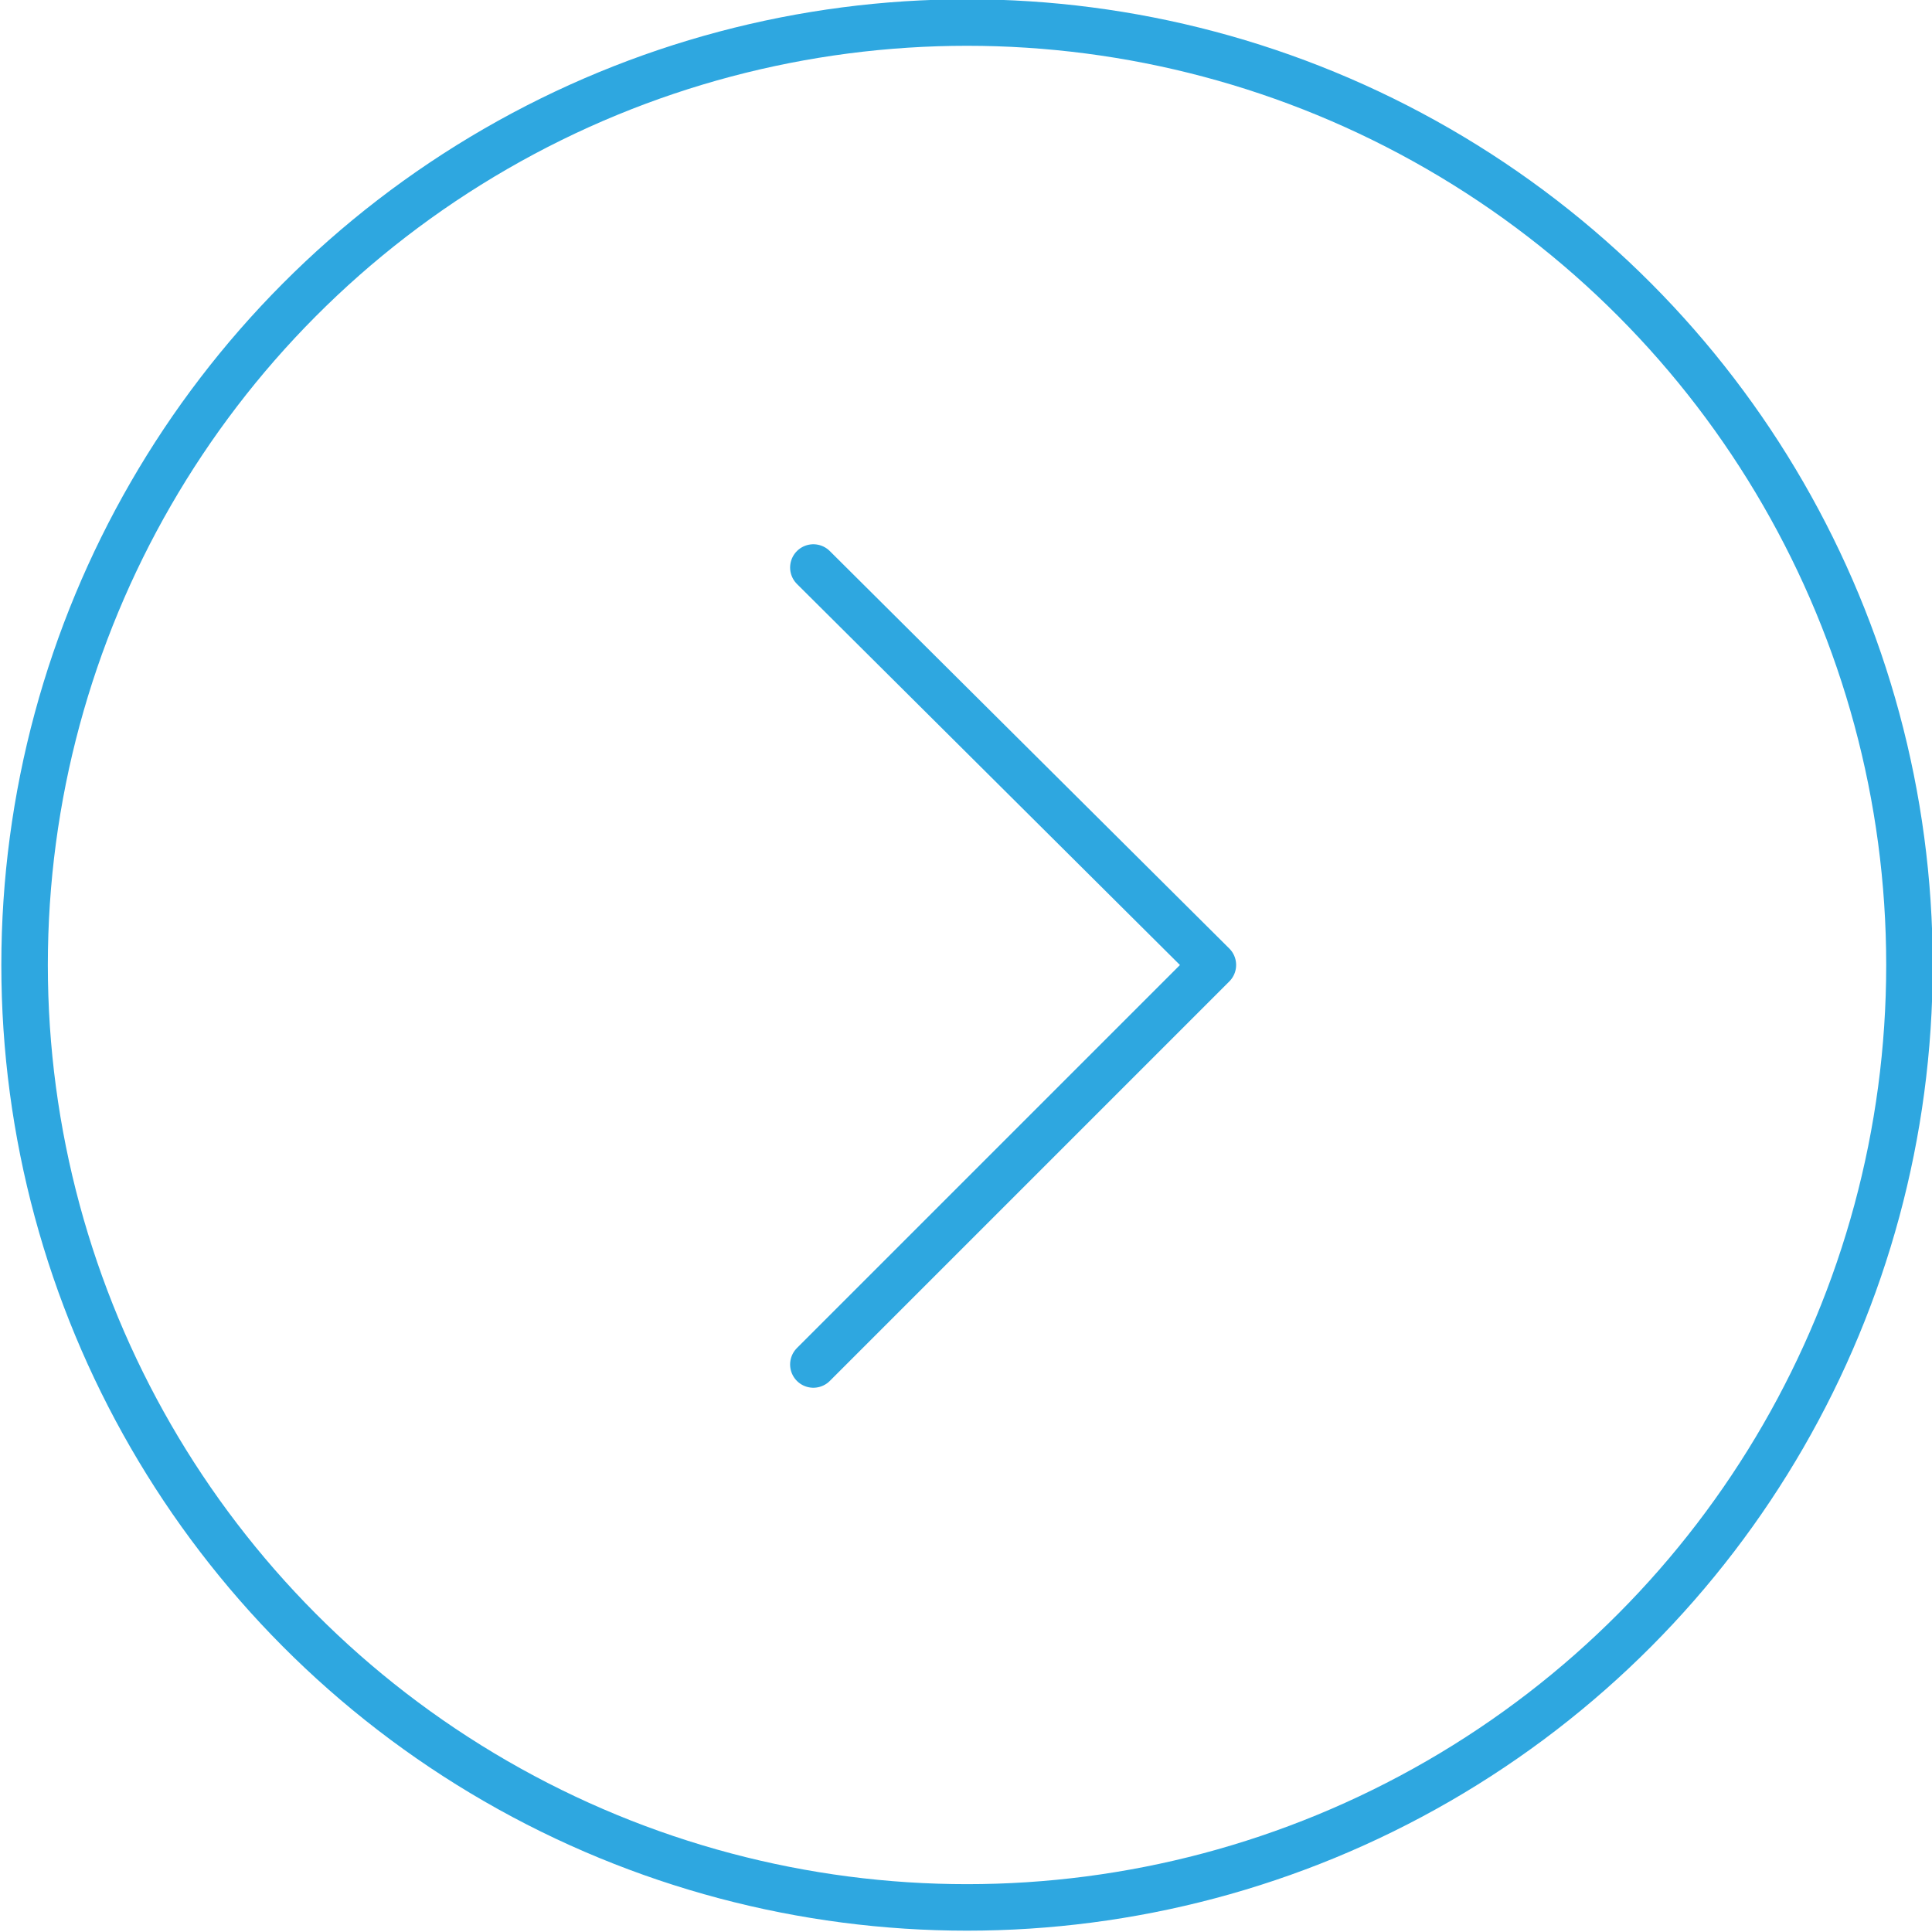 <?xml version="1.0" encoding="utf-8"?>
<!-- Generator: Adobe Illustrator 24.0.1, SVG Export Plug-In . SVG Version: 6.00 Build 0)  -->
<svg version="1.1" id="レイヤー_1" xmlns="http://www.w3.org/2000/svg" xmlns:xlink="http://www.w3.org/1999/xlink" x="0px"
	 y="0px" viewBox="0 0 94.3 94.3" style="enable-background:new 0 0 94.3 94.3;" xml:space="preserve">
<style type="text/css">
	.st0{fill:none;stroke:#2EA7E0;stroke-width:2.27;stroke-miterlimit:10;}
	.st1{fill:none;stroke:#2EA7E0;stroke-width:2.27;stroke-linecap:round;stroke-linejoin:round;}
</style>
<title>アセット 10</title>
<g id="レイヤー_2_1_">
	<g id="レイヤー_1-2">
		<circle class="st0" cx="47.2" cy="47.1" r="46"/>
		<polyline class="st1" points="39.7,27.7 59.2,47.1 39.7,66.6 		"/>
	</g>
</g>
</svg>
